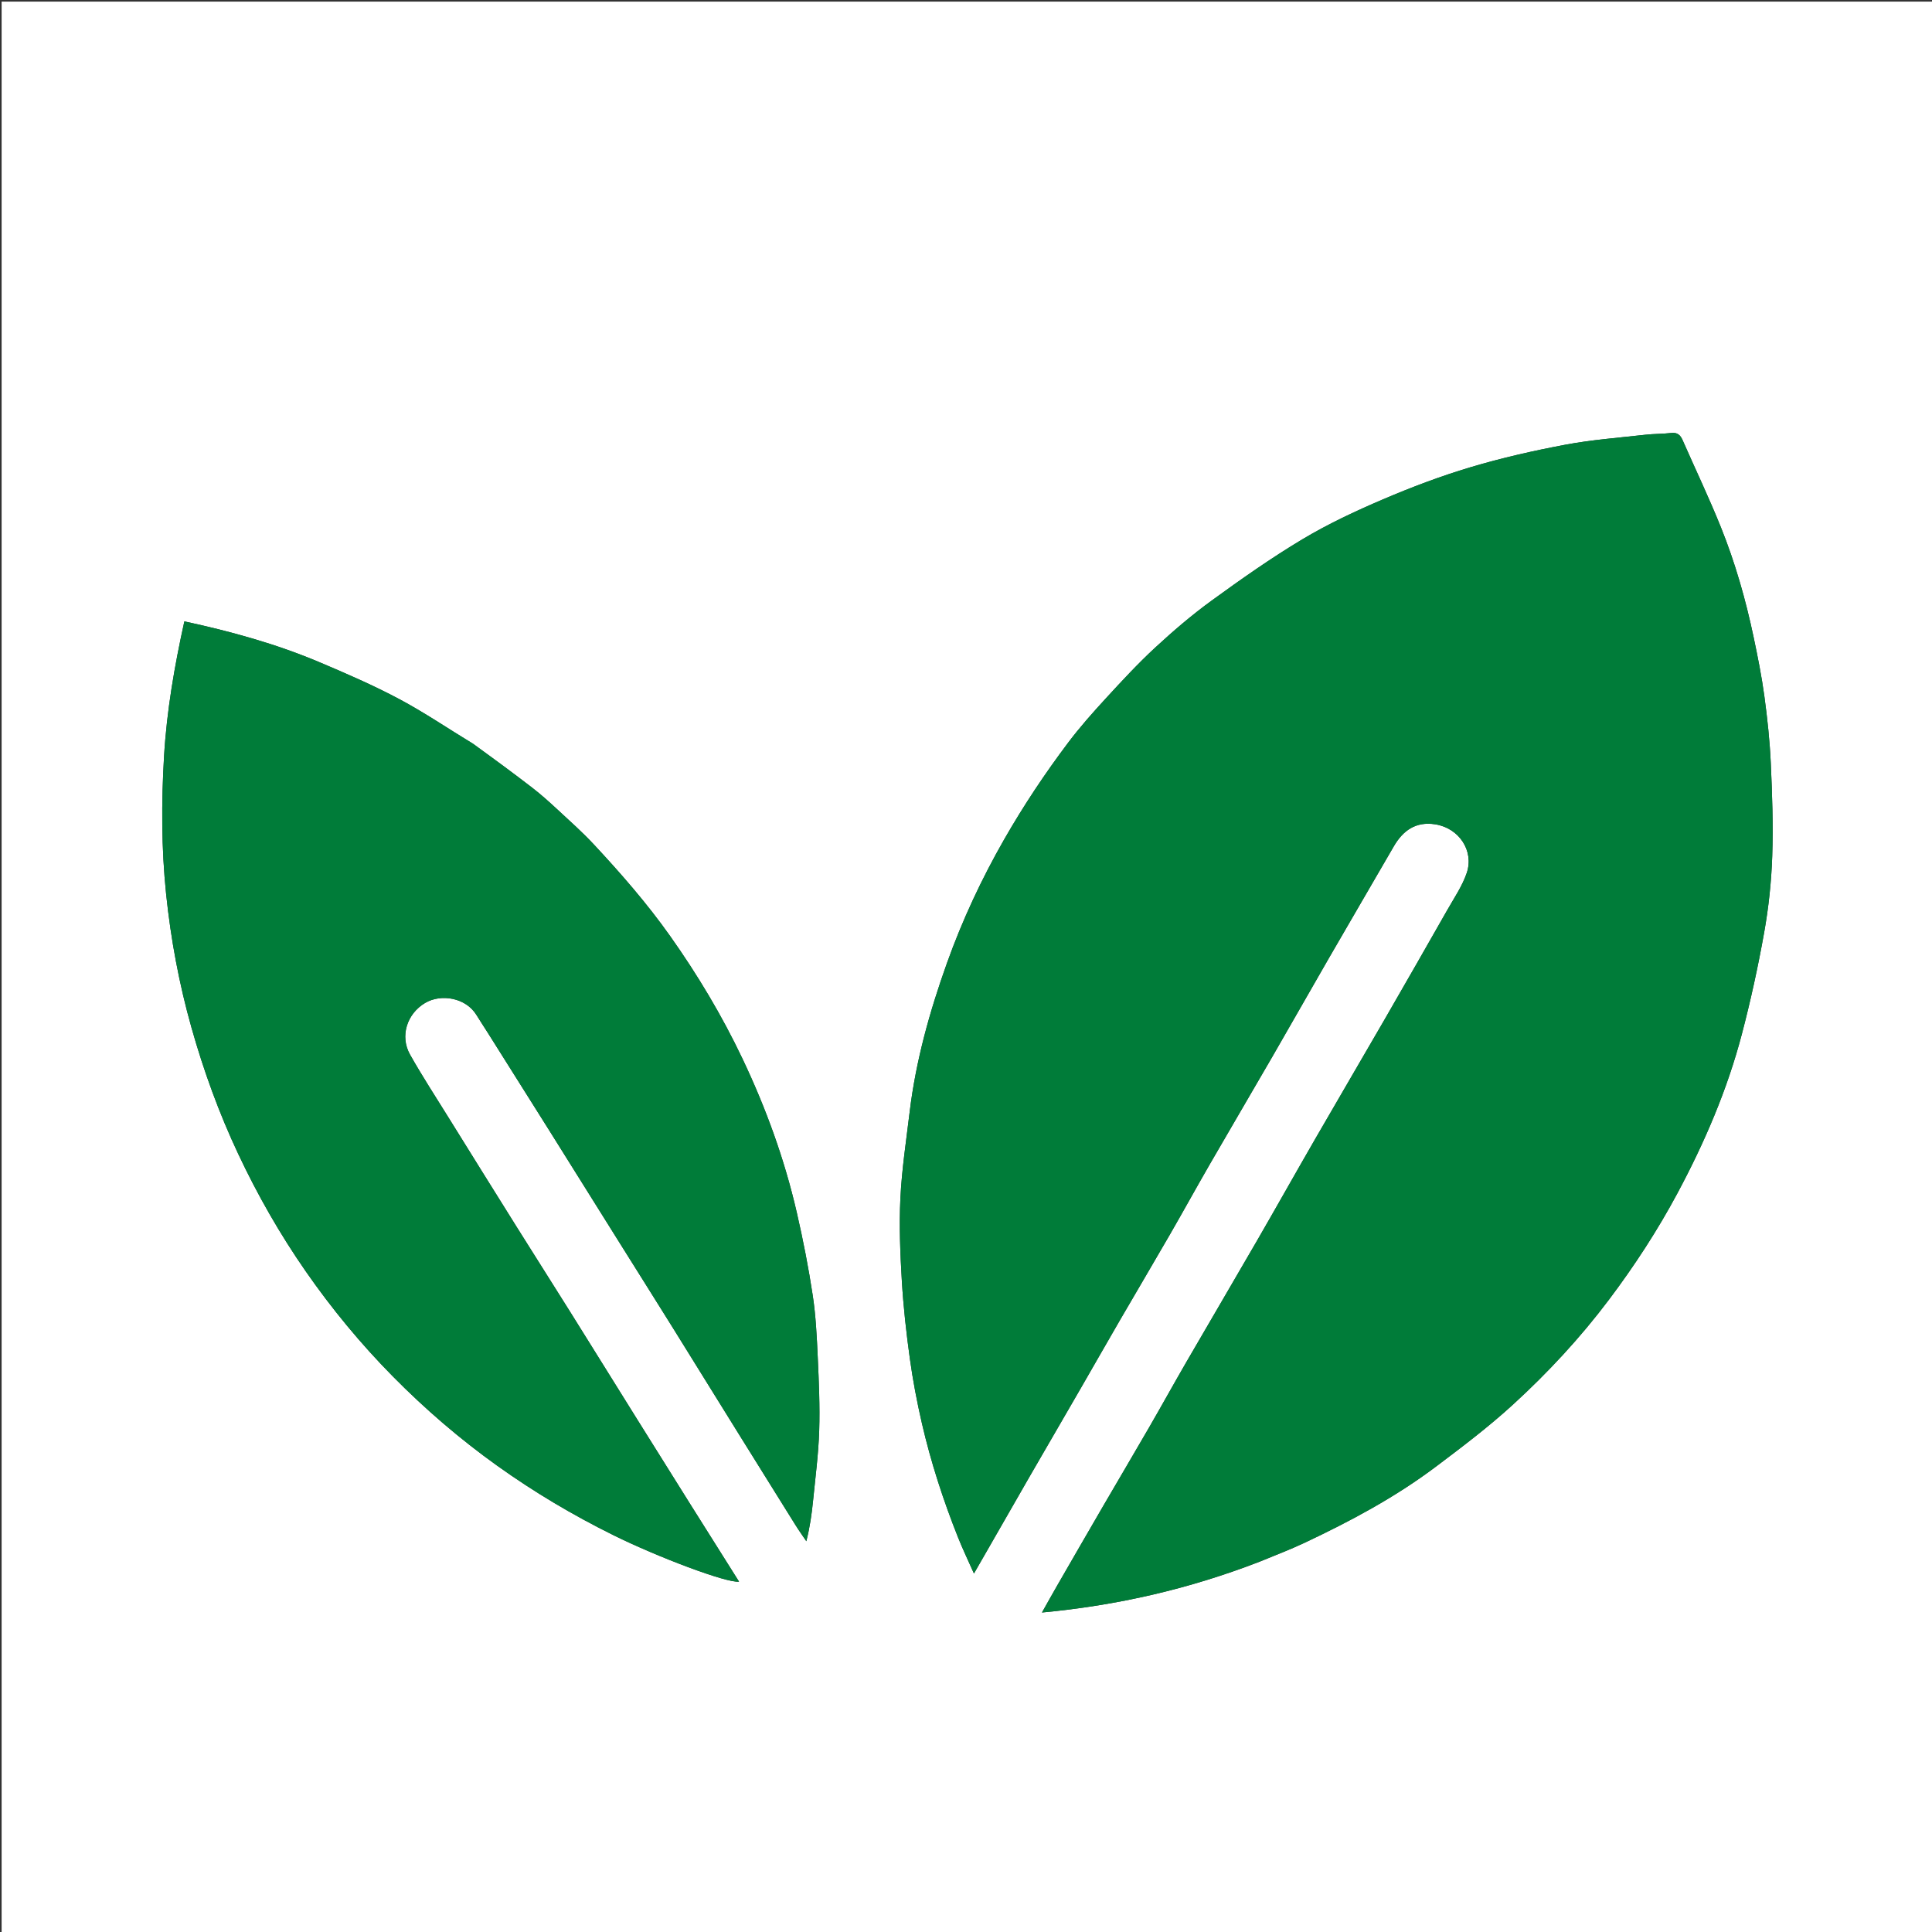 <svg version="1.1" id="Layer_1" xmlns="http://www.w3.org/2000/svg" xmlns:xlink="http://www.w3.org/1999/xlink" x="0px" y="0px"
	 width="100%" viewBox="0 0 1200 1200" enable-background="new 0 0 1200 1200" xml:space="preserve">
<rect x="0" y="0" width="1200" height="1200" fill="#333333" stroke="none"/>
<path fill="#FFFFFF" opacity="1" stroke="none" 
	d="
M581,1201 
	C387.333,1201 194.167,1201 1,1201 
	C1,801 1,401 1,1 
	C401,1 801,1 1201,1 
	C1201,401 1201,801 1201,1201 
	C994.5,1201 788,1201 581,1201 
M782.466,970.001 
	C791.69,966.135 801.068,962.599 810.108,958.344 
	C838.729,944.87 866.607,929.987 891.94,910.908 
	C908.227,898.641 924.572,886.283 939.594,872.546 
	C961.399,852.606 981.519,830.949 999.36,807.244 
	C1015.18,786.222 1029.505,764.252 1041.909,741.094 
	C1058.728,709.69 1072.762,677.029 1081.84,642.527 
	C1087.35,621.587 1091.981,600.36 1095.779,579.043 
	C1098.555,563.46 1100.235,547.55 1100.765,531.731 
	C1101.411,512.505 1100.743,493.204 1099.867,473.971 
	C1099.235,460.082 1097.748,446.196 1095.878,432.412 
	C1094.201,420.054 1091.742,407.782 1089.165,395.57 
	C1084.259,372.32 1077.733,349.478 1068.866,327.444 
	C1061.516,309.182 1053.018,291.384 1045.085,273.355 
	C1043.71,270.23 1041.889,268.496 1038.11,268.928 
	C1032.718,269.544 1027.242,269.428 1021.85,270.04 
	C1005.307,271.919 988.626,273.142 972.299,276.213 
	C952.48,279.941 932.706,284.426 913.393,290.192 
	C894.896,295.715 876.713,302.592 858.949,310.18 
	C841.87,317.475 824.894,325.419 808.984,334.937 
	C789.55,346.564 770.952,359.686 752.61,373.011 
	C740.33,381.932 728.711,391.886 717.555,402.197 
	C706.843,412.098 696.89,422.856 687.01,433.61 
	C678.807,442.54 670.707,451.646 663.422,461.321 
	C649.004,480.471 635.741,500.383 623.79,521.247 
	C609.67,545.899 597.707,571.497 588.183,598.145 
	C577.453,628.17 568.844,658.862 565.005,690.663 
	C562.85,708.513 560.124,726.355 559.251,744.279 
	C558.42,761.314 559.139,778.481 560.151,795.532 
	C561.109,811.685 562.905,827.821 565.126,843.855 
	C566.993,857.329 569.545,870.75 572.604,884.008 
	C578.194,908.237 585.866,931.862 595.073,954.964 
	C597.951,962.185 601.334,969.206 604.94,977.343 
	C608.769,970.677 611.901,965.231 615.028,959.782 
	C623.239,945.47 631.417,931.14 639.666,916.85 
	C650.093,898.787 660.597,880.768 671.031,862.709 
	C679.285,848.421 687.436,834.073 695.719,819.803 
	C706.032,802.037 716.51,784.367 726.775,766.574 
	C735.097,752.149 743.112,737.547 751.439,723.123 
	C764.375,700.715 777.514,678.424 790.464,656.023 
	C802.117,635.864 813.578,615.594 825.223,595.43 
	C838.65,572.177 852.213,549.002 865.663,525.762 
	C871.434,515.79 879.409,510.108 891.458,512.001 
	C906.343,514.34 915.623,528.561 911.042,542.142 
	C908.299,550.274 903.237,557.66 898.94,565.223 
	C885.998,587.999 872.98,610.733 859.878,633.418 
	C845.641,658.067 831.213,682.605 816.988,707.261 
	C804.865,728.271 792.997,749.427 780.86,770.429 
	C766.371,795.501 751.667,820.448 737.152,845.505 
	C729.211,859.215 721.545,873.083 713.616,886.799 
	C704.226,903.045 694.653,919.184 685.219,935.405 
	C675.627,951.897 666.096,968.424 656.565,984.952 
	C653.608,990.078 650.74,995.254 647.181,1001.559 
	C694.285,997.138 738.728,986.873 782.466,970.001 
M293.63,461.952 
	C278.46,452.64 263.689,442.581 248.011,434.224 
	C232.068,425.726 215.402,418.502 198.746,411.442 
	C171.638,399.951 143.348,392.16 114.513,385.94 
	C108.39,413.634 103.58,441.316 101.904,469.541 
	C100.203,498.197 100.222,526.833 103.181,555.333 
	C106.097,583.408 111.263,611.162 118.961,638.399 
	C126.565,665.306 136.08,691.49 147.992,716.783 
	C159.949,742.174 173.804,766.469 189.834,789.547 
	C206.041,812.88 224.042,834.68 243.987,854.891 
	C264.045,875.218 285.597,893.782 308.846,910.401 
	C331.688,926.73 355.711,941.007 380.872,953.463 
	C408.521,967.151 451.497,983.377 459.037,982.385 
	C448.851,966.207 438.752,950.208 428.694,934.183 
	C417.774,916.784 406.876,899.372 395.999,881.947 
	C381.954,859.447 367.975,836.905 353.902,814.423 
	C342.999,797.005 331.95,779.679 321.047,762.261 
	C306.805,739.508 292.617,716.721 278.457,693.918 
	C270.44,681.008 262.137,668.254 254.68,655.026 
	C248.216,643.56 252.799,629.616 264.034,622.959 
	C274.023,617.04 289.379,619.724 295.933,630.417 
	C298.214,634.14 300.641,637.774 302.969,641.47 
	C315.645,661.592 328.335,681.705 340.972,701.851 
	C355.839,725.552 370.65,749.287 385.496,773 
	C396.313,790.278 407.187,807.519 417.965,824.821 
	C431.986,847.33 445.927,869.889 459.923,892.413 
	C471.274,910.68 482.638,928.939 494.042,947.173 
	C496.193,950.612 498.558,953.917 500.824,957.284 
	C503.011,948.662 504.177,940.474 504.997,932.251 
	C506.443,917.738 508.347,903.225 508.816,888.672 
	C509.307,873.444 508.612,858.155 507.914,842.917 
	C507.329,830.13 506.723,817.267 504.811,804.638 
	C502.193,787.351 498.82,770.141 494.897,753.098 
	C487.272,719.976 475.716,688.176 461.118,657.475 
	C448.428,630.785 433.331,605.57 416.253,581.432 
	C401.928,561.183 385.704,542.598 368.865,524.514 
	C361.762,516.886 353.927,509.926 346.268,502.832 
	C341.211,498.15 336.072,493.513 330.622,489.307 
	C318.653,480.068 306.463,471.116 293.63,461.952 
z"/>
<path fill="#007C39" opacity="1" stroke="none" 
	d="
M782.067,970.028 
	C738.728,986.873 694.285,997.138 647.181,1001.559 
	C650.74,995.254 653.608,990.078 656.565,984.952 
	C666.096,968.424 675.627,951.897 685.219,935.405 
	C694.653,919.184 704.226,903.045 713.616,886.799 
	C721.545,873.083 729.211,859.215 737.152,845.505 
	C751.667,820.448 766.371,795.501 780.86,770.429 
	C792.997,749.427 804.865,728.271 816.988,707.261 
	C831.213,682.605 845.641,658.067 859.878,633.418 
	C872.98,610.733 885.998,587.999 898.94,565.223 
	C903.237,557.66 908.299,550.274 911.042,542.142 
	C915.623,528.561 906.343,514.34 891.458,512.001 
	C879.409,510.108 871.434,515.79 865.663,525.762 
	C852.213,549.002 838.65,572.177 825.223,595.43 
	C813.578,615.594 802.117,635.864 790.464,656.023 
	C777.514,678.424 764.375,700.715 751.439,723.123 
	C743.112,737.547 735.097,752.149 726.775,766.574 
	C716.51,784.367 706.032,802.037 695.719,819.803 
	C687.436,834.073 679.285,848.421 671.031,862.709 
	C660.597,880.768 650.093,898.787 639.666,916.85 
	C631.417,931.14 623.239,945.47 615.028,959.782 
	C611.901,965.231 608.769,970.677 604.94,977.343 
	C601.334,969.206 597.951,962.185 595.073,954.964 
	C585.866,931.862 578.194,908.237 572.604,884.008 
	C569.545,870.75 566.993,857.329 565.126,843.855 
	C562.905,827.821 561.109,811.685 560.151,795.532 
	C559.139,778.481 558.42,761.314 559.251,744.279 
	C560.124,726.355 562.85,708.513 565.005,690.663 
	C568.844,658.862 577.453,628.17 588.183,598.145 
	C597.707,571.497 609.67,545.899 623.79,521.247 
	C635.741,500.383 649.004,480.471 663.422,461.321 
	C670.707,451.646 678.807,442.54 687.01,433.61 
	C696.89,422.856 706.843,412.098 717.555,402.197 
	C728.711,391.886 740.33,381.932 752.61,373.011 
	C770.952,359.686 789.55,346.564 808.984,334.937 
	C824.894,325.419 841.87,317.475 858.949,310.18 
	C876.713,302.592 894.896,295.715 913.393,290.192 
	C932.706,284.426 952.48,279.941 972.299,276.213 
	C988.626,273.142 1005.307,271.919 1021.85,270.04 
	C1027.242,269.428 1032.718,269.544 1038.11,268.928 
	C1041.889,268.496 1043.71,270.23 1045.085,273.355 
	C1053.018,291.384 1061.516,309.182 1068.866,327.444 
	C1077.733,349.478 1084.259,372.32 1089.165,395.57 
	C1091.742,407.782 1094.201,420.054 1095.878,432.412 
	C1097.748,446.196 1099.235,460.082 1099.867,473.971 
	C1100.743,493.204 1101.411,512.505 1100.765,531.731 
	C1100.235,547.55 1098.555,563.46 1095.779,579.043 
	C1091.981,600.36 1087.35,621.587 1081.84,642.527 
	C1072.762,677.029 1058.728,709.69 1041.909,741.094 
	C1029.505,764.252 1015.18,786.222 999.36,807.244 
	C981.519,830.949 961.399,852.606 939.594,872.546 
	C924.572,886.283 908.227,898.641 891.94,910.908 
	C866.607,929.987 838.729,944.87 810.108,958.344 
	C801.068,962.599 791.69,966.135 782.067,970.028 
z"/>
<path fill="#007C39" opacity="1" stroke="none" 
	d="
M293.997,462 
	C306.463,471.116 318.653,480.068 330.622,489.307 
	C336.072,493.513 341.211,498.15 346.268,502.832 
	C353.927,509.926 361.762,516.886 368.865,524.514 
	C385.704,542.598 401.928,561.183 416.253,581.432 
	C433.331,605.57 448.428,630.785 461.118,657.475 
	C475.716,688.176 487.272,719.976 494.897,753.098 
	C498.82,770.141 502.193,787.351 504.811,804.638 
	C506.723,817.267 507.329,830.13 507.914,842.917 
	C508.612,858.155 509.307,873.444 508.816,888.672 
	C508.347,903.225 506.443,917.738 504.997,932.251 
	C504.177,940.474 503.011,948.662 500.824,957.284 
	C498.558,953.917 496.193,950.612 494.042,947.173 
	C482.638,928.939 471.274,910.68 459.923,892.413 
	C445.927,869.889 431.986,847.33 417.965,824.821 
	C407.187,807.519 396.313,790.278 385.496,773 
	C370.65,749.287 355.839,725.552 340.972,701.851 
	C328.335,681.705 315.645,661.592 302.969,641.47 
	C300.641,637.774 298.214,634.14 295.933,630.417 
	C289.379,619.724 274.023,617.04 264.034,622.959 
	C252.799,629.616 248.216,643.56 254.68,655.026 
	C262.137,668.254 270.44,681.008 278.457,693.918 
	C292.617,716.721 306.805,739.508 321.047,762.261 
	C331.95,779.679 342.999,797.005 353.902,814.423 
	C367.975,836.905 381.954,859.447 395.999,881.947 
	C406.876,899.372 417.774,916.784 428.694,934.183 
	C438.752,950.208 448.851,966.207 459.037,982.385 
	C451.497,983.377 408.521,967.151 380.872,953.463 
	C355.711,941.007 331.688,926.73 308.846,910.401 
	C285.597,893.782 264.045,875.218 243.987,854.891 
	C224.042,834.68 206.041,812.88 189.834,789.547 
	C173.804,766.469 159.949,742.174 147.992,716.783 
	C136.08,691.49 126.565,665.306 118.961,638.399 
	C111.263,611.162 106.097,583.408 103.181,555.333 
	C100.222,526.833 100.203,498.197 101.904,469.541 
	C103.58,441.316 108.39,413.634 114.513,385.94 
	C143.348,392.16 171.638,399.951 198.746,411.442 
	C215.402,418.502 232.068,425.726 248.011,434.224 
	C263.689,442.581 278.46,452.64 293.997,462 
z"/>
</svg>